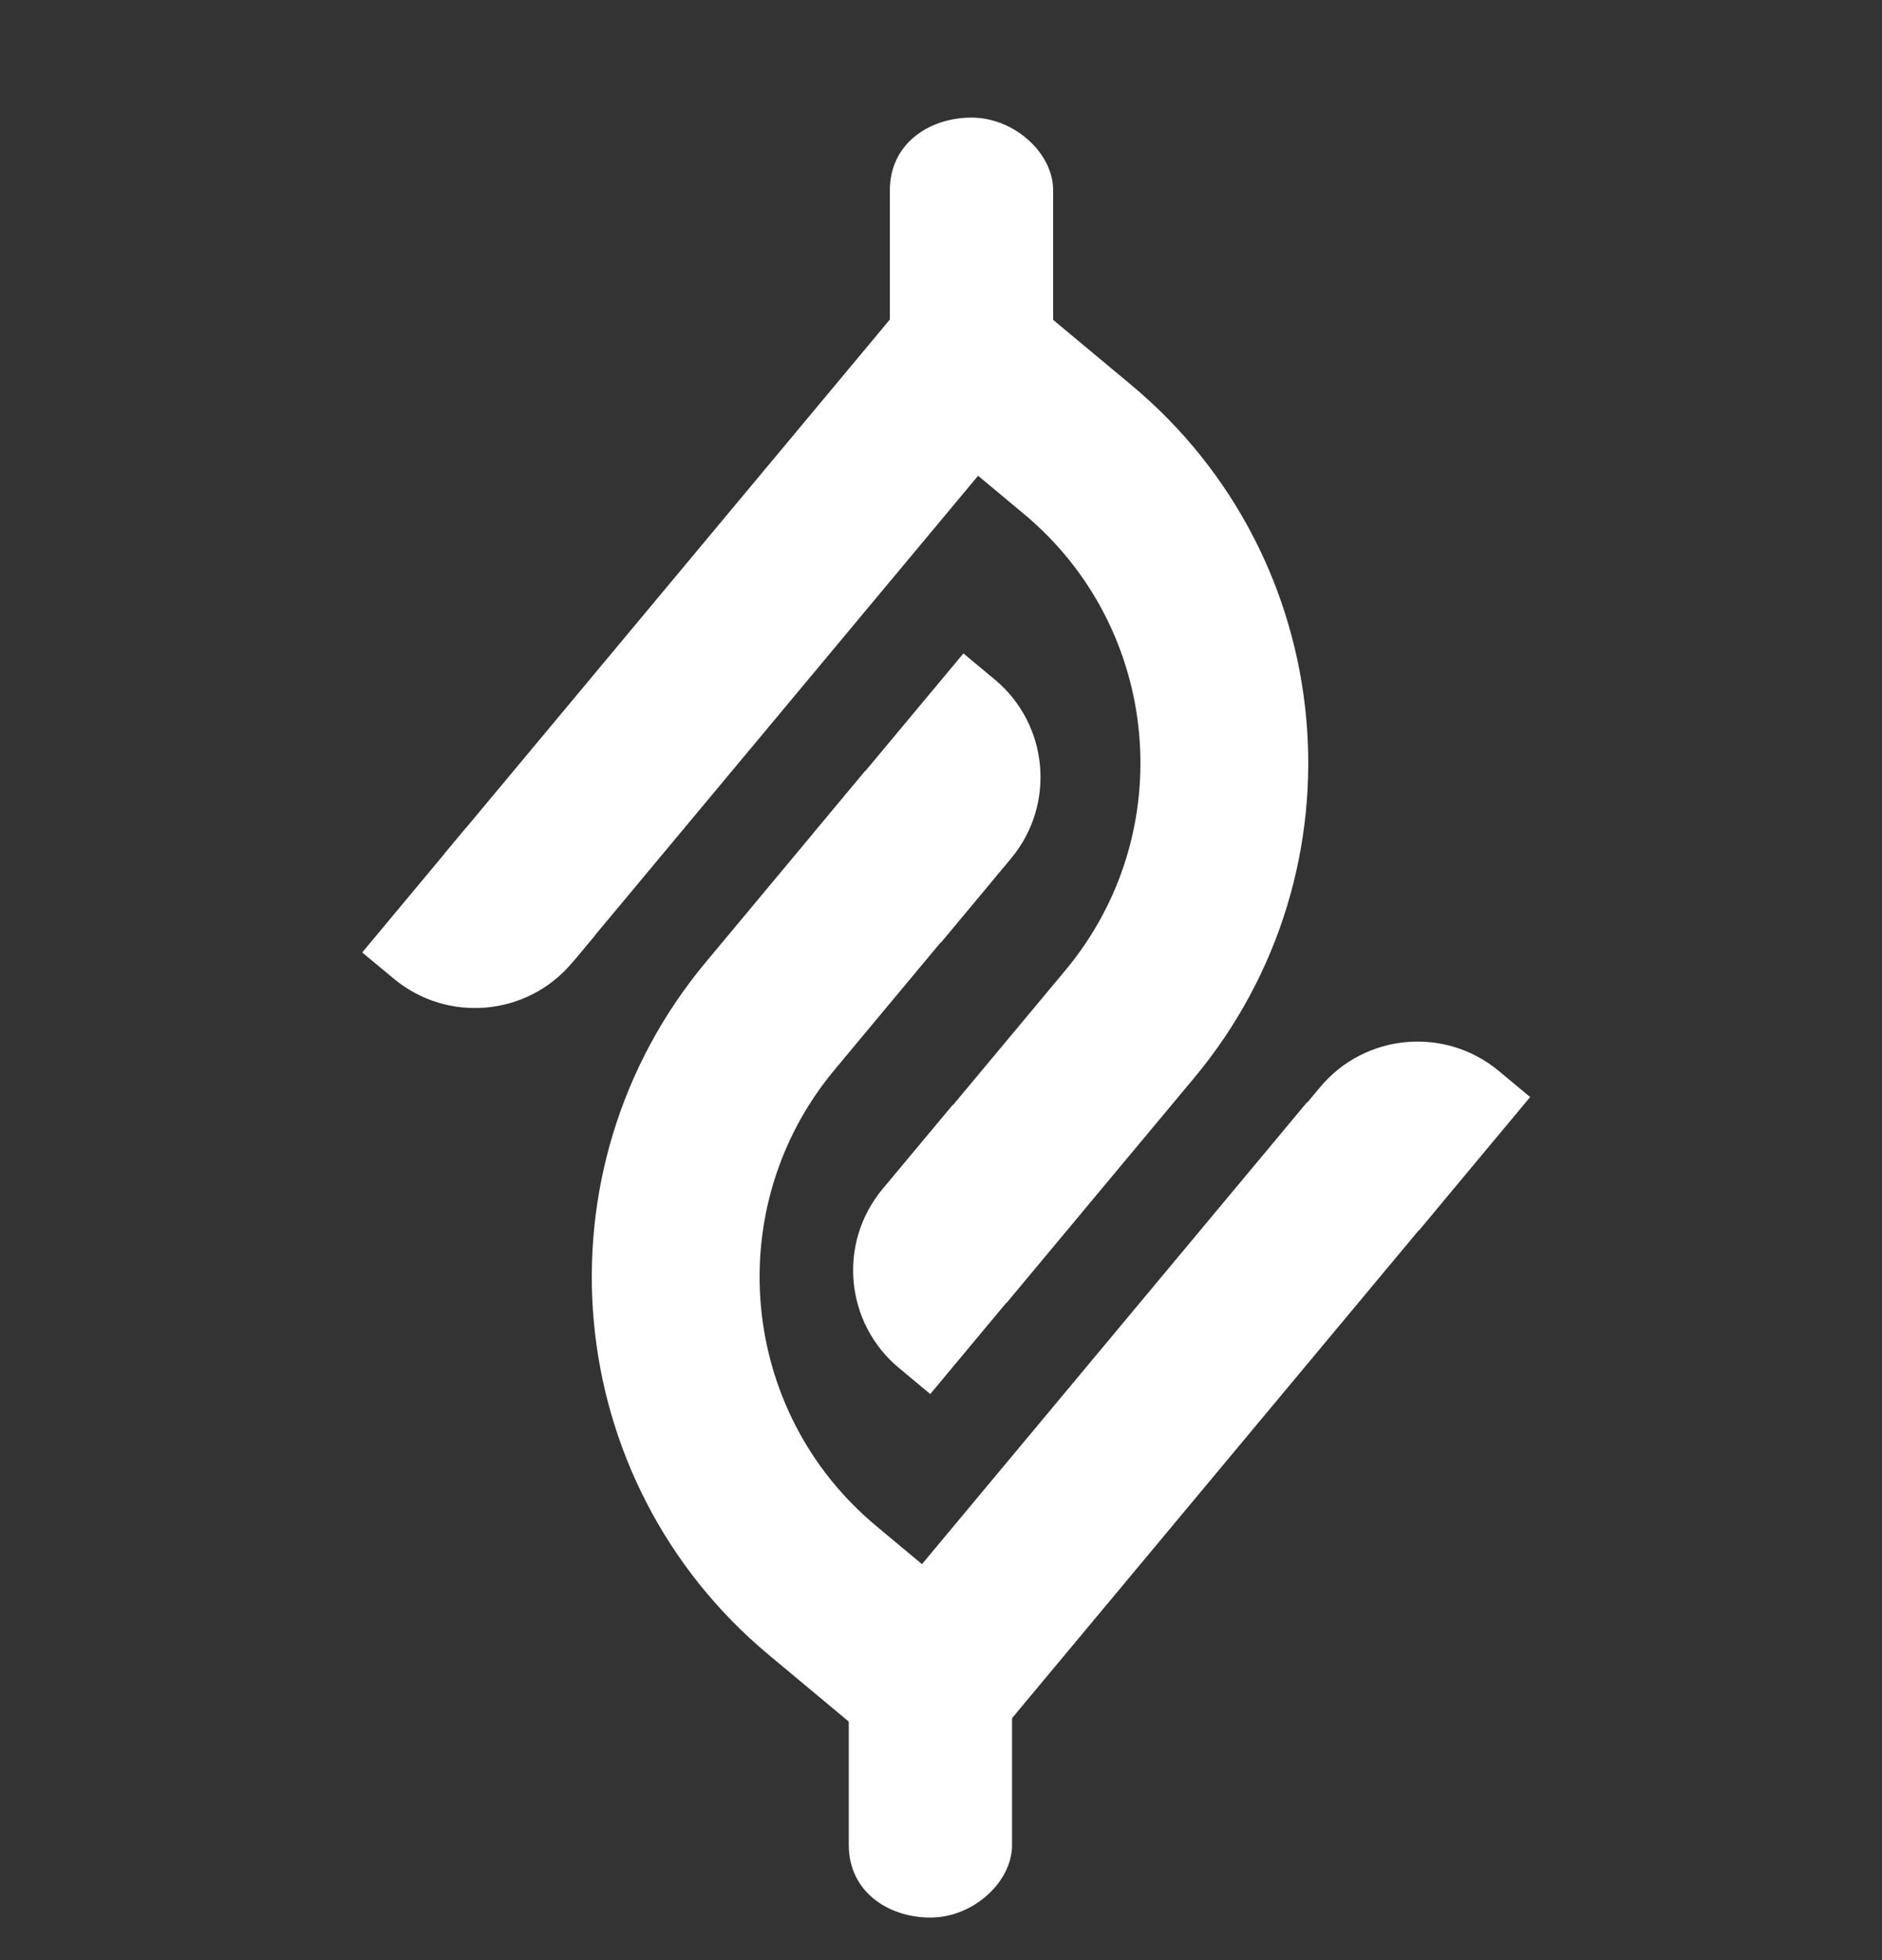 <svg width="24" height="25" viewBox="0 0 24 25" fill="none" xmlns="http://www.w3.org/2000/svg">
<rect x="0" y="0" width="24" height="25" fill="#333333" stroke="none"/>
<g clip-path="url(#clip0_10460_1230)">
<path d="M11.823 21.046L10.824 20.149V23.533C10.824 24.122 11.321 24.457 11.865 24.457C12.409 24.457 12.906 24.006 12.906 23.532V20.149L11.823 21.046Z" fill="white"/>
<path d="M12.346 4.912L11.348 5.808V2.425C11.348 1.836 11.845 1.5 12.389 1.5C12.933 1.5 13.43 1.951 13.43 2.425V5.808L12.346 4.912Z" fill="white"/>
<path d="M17.492 14.741L11.894 21.457L10.489 20.285C8.281 18.445 7.983 15.163 9.824 12.955L11.854 10.519" stroke="white" stroke-width="2.14"/>
<path d="M10.355 10.65L12 12.021L12.894 10.948C13.466 10.261 13.373 9.24 12.687 8.668L12.286 8.334L10.355 10.65Z" fill="white"/>
<path d="M6.49 11.574L12.336 4.561L13.741 5.732C15.949 7.572 16.247 10.854 14.407 13.062L12.012 15.934" stroke="white" stroke-width="2.14"/>
<path d="M5.941 10.561L7.586 11.932L7.3 12.274C6.728 12.961 5.707 13.054 5.02 12.481L4.619 12.148L5.941 10.561Z" fill="white"/>
<path d="M13.793 15.464L12.149 14.093L11.255 15.165C10.682 15.852 10.775 16.873 11.462 17.446L11.863 17.78L13.793 15.464Z" fill="white"/>
<path d="M18.094 15.695L19.513 13.992L19.114 13.66C18.427 13.088 17.406 13.18 16.834 13.867L16.451 14.326L18.094 15.695Z" fill="white"/>
</g>
<defs>
<clipPath id="clip0_10460_1230">
<rect width="24" height="24" fill="white" transform="translate(0 0.5)"/>
</clipPath>
</defs>
</svg>
